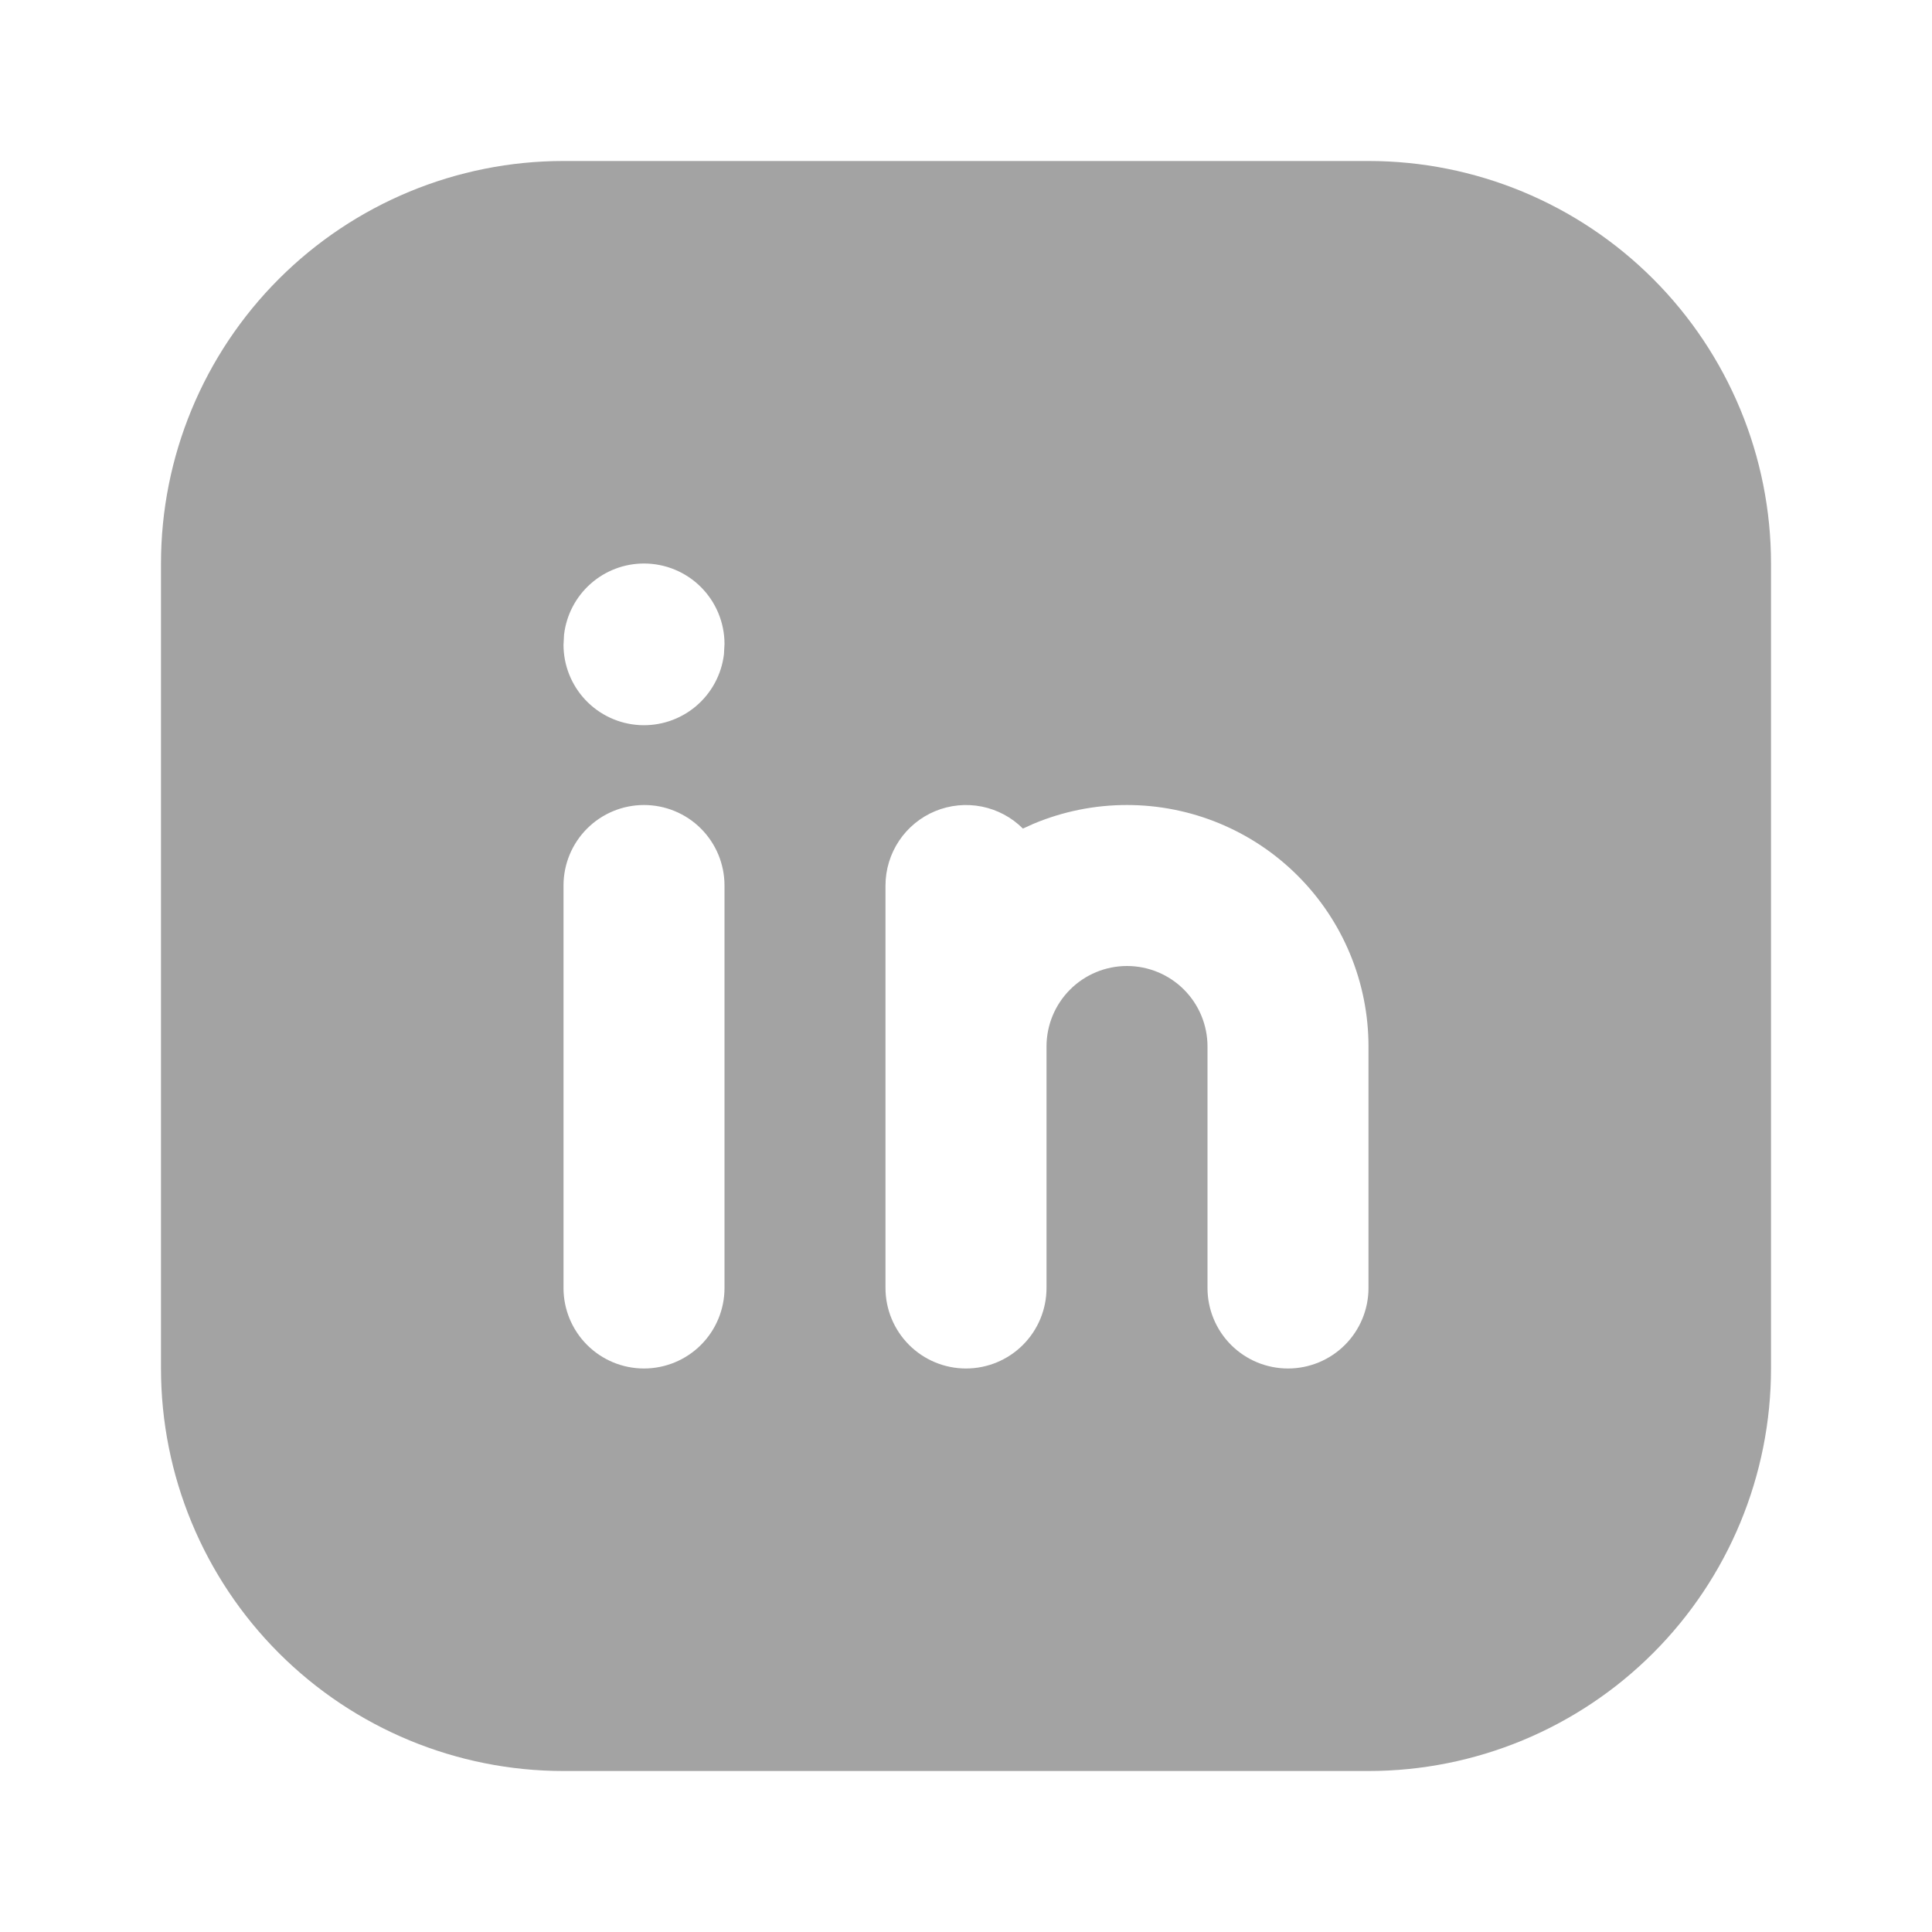 <svg width="70" height="70" viewBox="0 0 70 70" fill="none" xmlns="http://www.w3.org/2000/svg">
<path d="M49.583 5.833C53.451 5.833 57.16 7.37 59.895 10.105C62.63 12.84 64.167 16.549 64.167 20.417V49.583C64.167 53.451 62.63 57.16 59.895 59.895C57.16 62.63 53.451 64.167 49.583 64.167H20.417C16.549 64.167 12.84 62.63 10.105 59.895C7.37 57.16 5.833 53.451 5.833 49.583V20.417C5.833 16.549 7.37 12.84 10.105 10.105C12.84 7.37 16.549 5.833 20.417 5.833H49.583ZM23.333 29.167C22.56 29.167 21.818 29.474 21.271 30.021C20.724 30.568 20.417 31.31 20.417 32.083V46.667C20.417 47.44 20.724 48.182 21.271 48.729C21.818 49.276 22.56 49.583 23.333 49.583C24.107 49.583 24.849 49.276 25.396 48.729C25.943 48.182 26.25 47.44 26.25 46.667V32.083C26.25 31.31 25.943 30.568 25.396 30.021C24.849 29.474 24.107 29.167 23.333 29.167ZM40.833 29.167C39.663 29.166 38.505 29.4 37.427 29.855L37.062 30.021C36.654 29.613 36.135 29.336 35.569 29.223C35.003 29.111 34.417 29.169 33.884 29.389C33.351 29.61 32.896 29.984 32.575 30.463C32.255 30.943 32.083 31.507 32.083 32.083V46.667C32.083 47.44 32.391 48.182 32.938 48.729C33.485 49.276 34.226 49.583 35 49.583C35.773 49.583 36.515 49.276 37.062 48.729C37.609 48.182 37.917 47.44 37.917 46.667V37.917C37.917 37.143 38.224 36.401 38.771 35.854C39.318 35.307 40.06 35 40.833 35C41.607 35 42.349 35.307 42.896 35.854C43.443 36.401 43.75 37.143 43.75 37.917V46.667C43.75 47.44 44.057 48.182 44.604 48.729C45.151 49.276 45.893 49.583 46.667 49.583C47.44 49.583 48.182 49.276 48.729 48.729C49.276 48.182 49.583 47.44 49.583 46.667V37.917C49.583 35.596 48.661 33.37 47.02 31.73C45.38 30.089 43.154 29.167 40.833 29.167ZM23.333 20.417C22.619 20.417 21.929 20.679 21.396 21.154C20.862 21.628 20.521 22.283 20.437 22.992L20.417 23.363C20.418 24.106 20.702 24.821 21.212 25.361C21.723 25.902 22.42 26.227 23.162 26.271C23.904 26.314 24.635 26.073 25.205 25.596C25.775 25.119 26.142 24.442 26.23 23.704L26.25 23.333C26.25 22.56 25.943 21.818 25.396 21.271C24.849 20.724 24.107 20.417 23.333 20.417Z" fill="#A3A3A3"/>
</svg>

